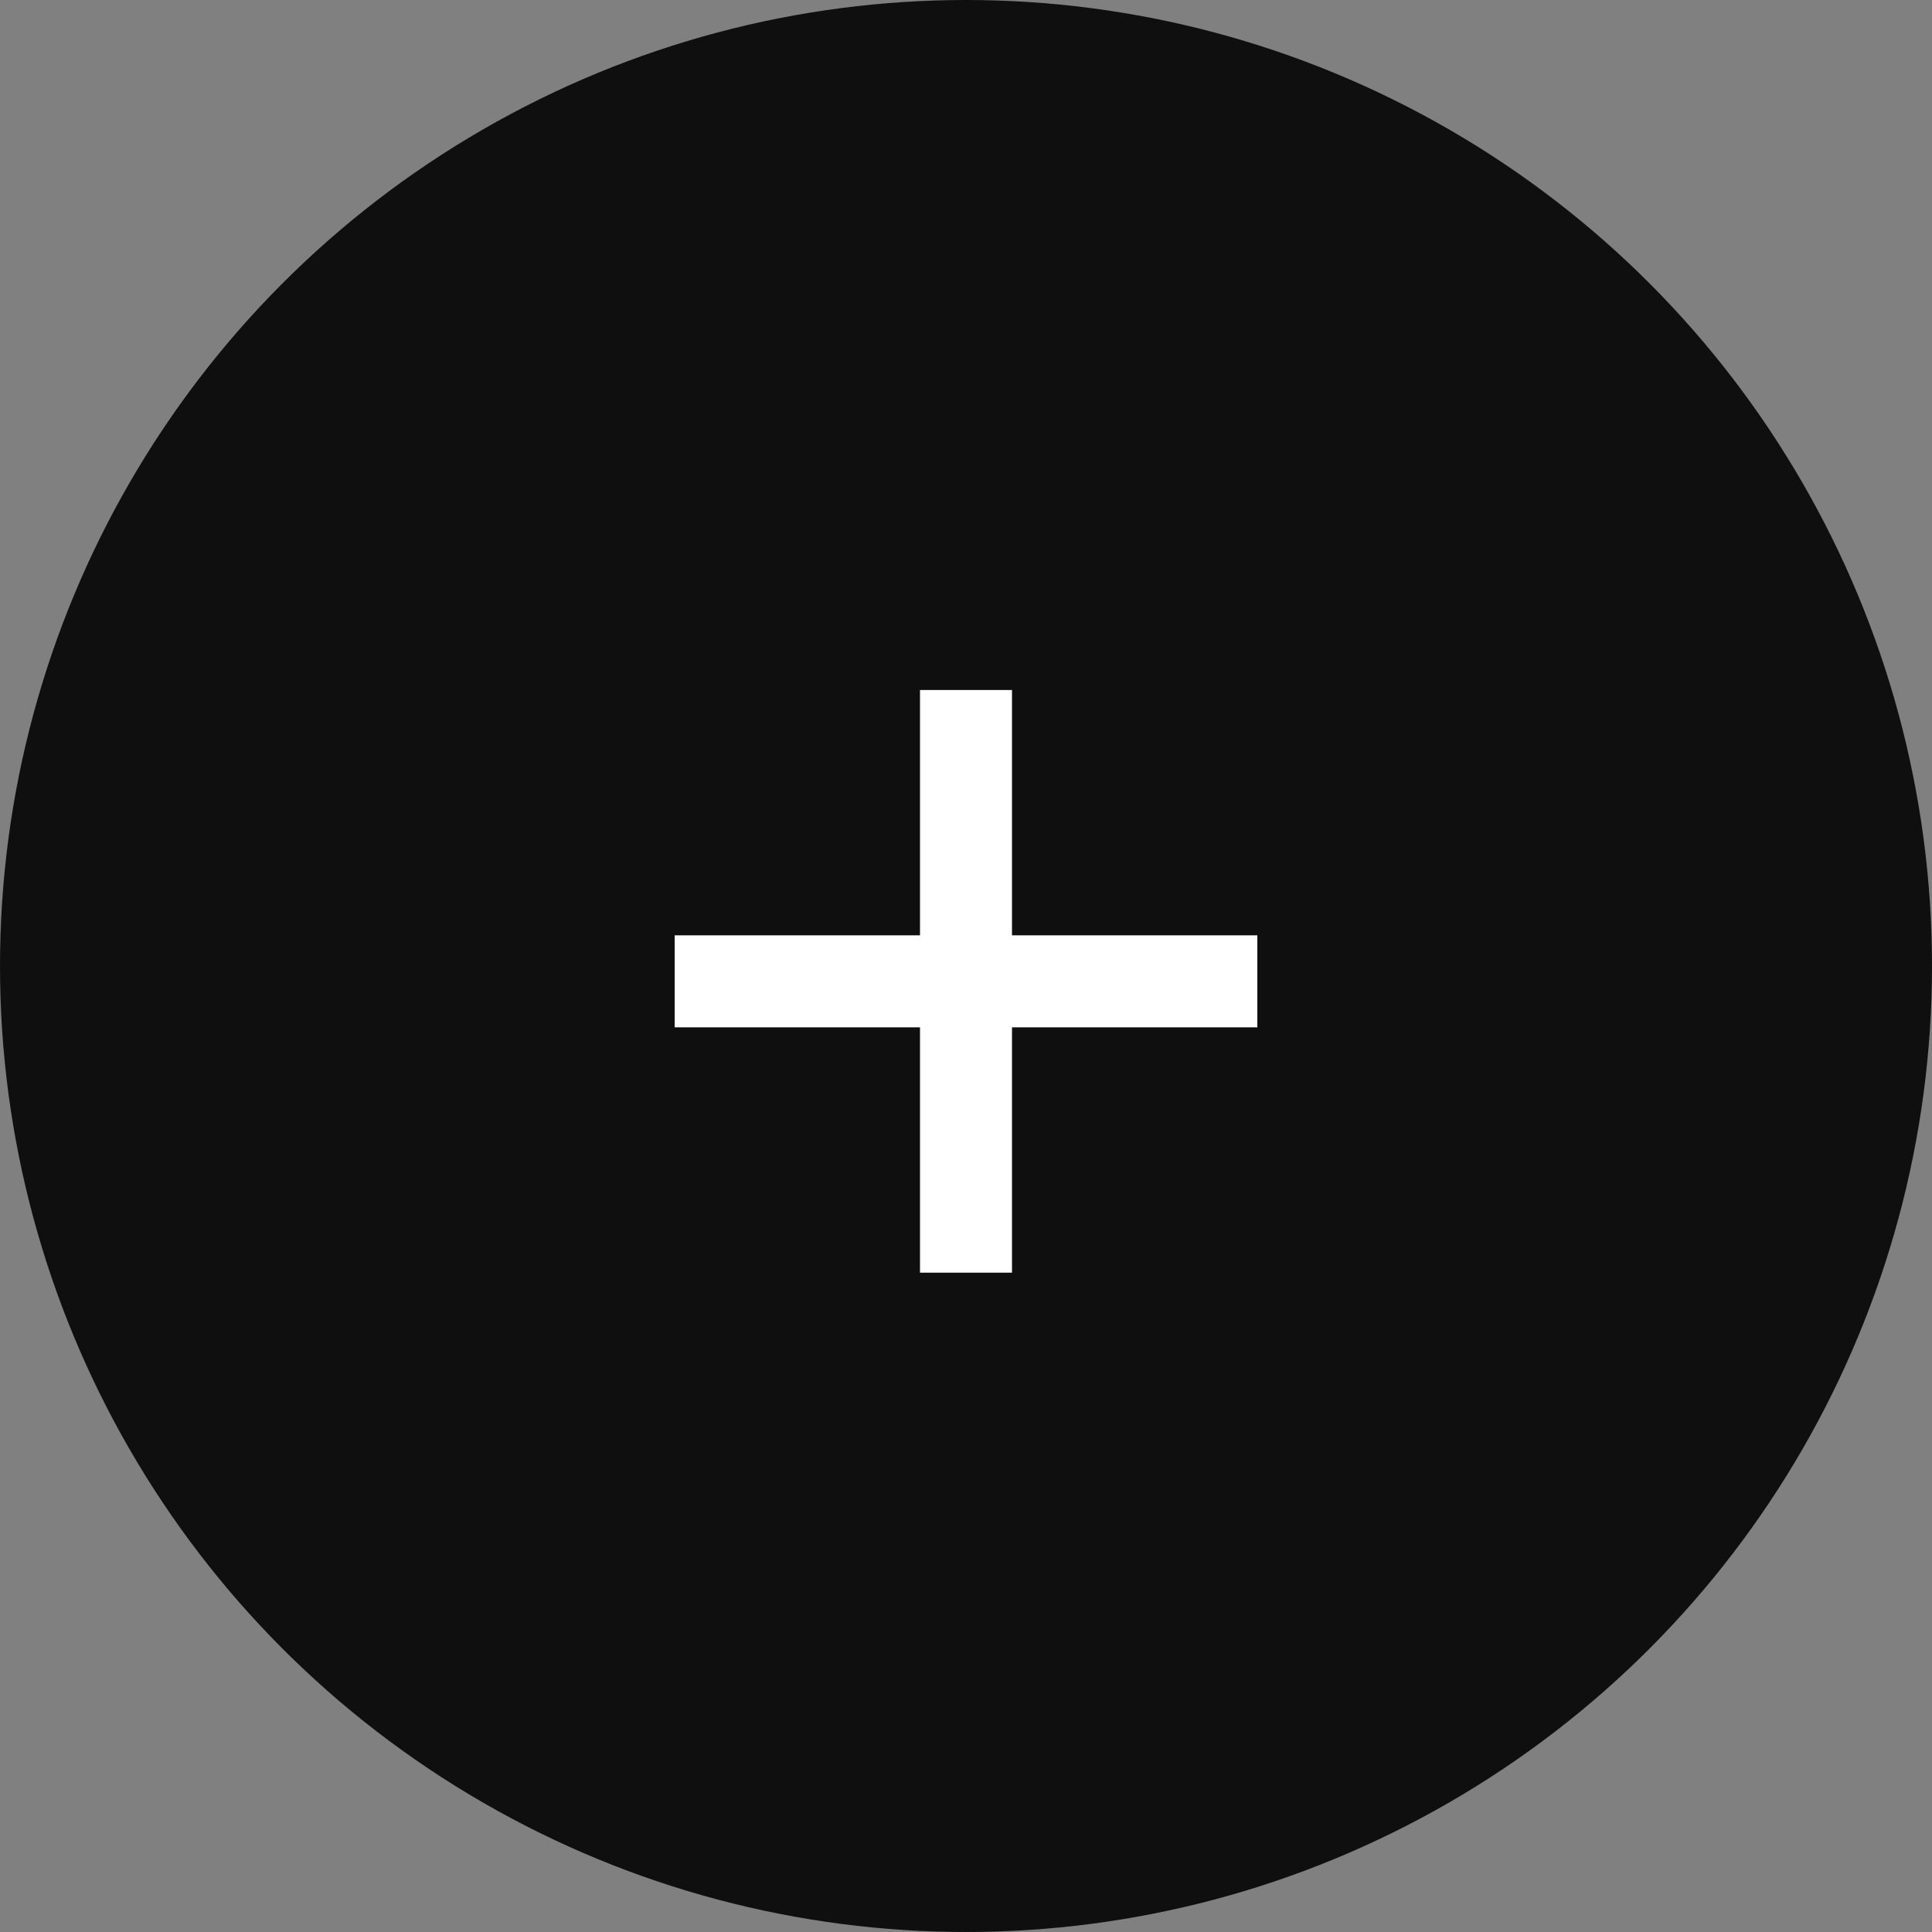 <svg width="63" height="63" viewBox="0 0 63 63" fill="none" xmlns="http://www.w3.org/2000/svg">
<rect x="0" y="0" width="63" height="63" fill="#808080" stroke="none"/>
<circle cx="31.5" cy="31.5" r="31.5" fill="#0F0F0F"/>
<path d="M31.5 22.5V41.5" stroke="white" stroke-width="3"/>
<path d="M22 32H41" stroke="white" stroke-width="3"/>
</svg>
